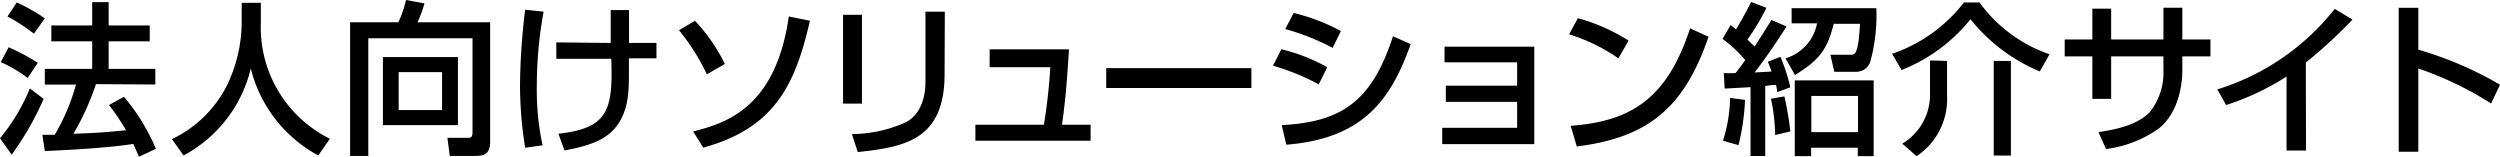 <svg xmlns="http://www.w3.org/2000/svg" viewBox="0 0 214.22 13.45"><g id="レイヤー_2" data-name="レイヤー 2"><g id="レイヤー_1-2" data-name="レイヤー 1"><path d="M3.74,8.47A25.09,25.09,0,0,1,1,13.25L0,11.85A16.56,16.56,0,0,0,2.56,7.58Zm-3-4.42A17.89,17.89,0,0,1,3.24,5.38l-.87,1.3A11.8,11.8,0,0,0,.07,5.32ZM1.44.21a16.26,16.26,0,0,1,2.4,1.36L2.91,2.89A15.8,15.8,0,0,0,.64,1.41Zm6.78,7a21.89,21.89,0,0,1-1.93,4.25c1.61-.06,2.24-.07,4.51-.3A18.59,18.59,0,0,0,9.34,9l1.28-.71a17.39,17.39,0,0,1,2.74,4.46l-1.45.68c-.19-.42-.31-.72-.49-1.1-2,.34-6,.55-7.58.61l-.21-1.39,1.06,0a17.66,17.66,0,0,0,1.82-4.3H3.84V5.9H7.9V3.54H4.4V2.18H7.9v-2H9.31v2h3.52V3.54H9.31V5.9h4V7.24Z"/><path d="M20.71.24h1.64V2a10.64,10.64,0,0,0,5.92,9.89l-1,1.43a11.67,11.67,0,0,1-5.78-7.45,11.47,11.47,0,0,1-5.76,7.45l-1-1.4a10.13,10.13,0,0,0,4.74-4.65A12.5,12.5,0,0,0,20.71,2Z"/><path d="M40.49,3.28H31.56V13.36H30V1.91h4.13A8.92,8.92,0,0,0,34.79,0l1.58.29a9.48,9.48,0,0,1-.6,1.62H42V12.1c0,1-.4,1.26-1.24,1.26H38.54l-.2-1.55h1.81c.31,0,.34-.25.34-.46ZM39.24,4.89v5.83H32.81V4.89ZM34.16,6.18V9.43h3.72V6.18Z"/><path d="M46.58,1A35.24,35.24,0,0,0,46,7.31a22.69,22.69,0,0,0,.49,5.14L45,12.66a33.72,33.72,0,0,1-.44-5.5A56.33,56.33,0,0,1,45,.83Zm5.75,2.68c0-.45,0-2.41,0-2.82h1.57c0,.45,0,2.48,0,2.82h2.35V5H53.89c0,2.27.06,3.57-.52,4.89-.87,2-2.66,2.56-5,3l-.52-1.43c4.25-.48,4.68-2,4.53-6.42H47.67V3.63Z"/><path d="M60.57,6.37a18,18,0,0,0-2.39-3.78l1.37-.81a15,15,0,0,1,2.56,3.7Zm-1.18,4.89c2.88-.71,7.09-2.07,8.2-9.85l1.81.37c-1.25,5.45-3,9.19-9.14,10.87Z"/><path d="M73.86,8.88H72.24V1.27h1.62Zm7.08-2.54c0,5.61-3.34,6.25-7.44,6.69L73,11.49a11.44,11.44,0,0,0,4.59-1c1.63-.83,1.71-2.89,1.71-3.42V1h1.66Z"/><path d="M91.6,4.23c-.2,3.22-.35,4.68-.6,6.46h2.45v1.37H83.58V10.69h5.87A49.16,49.16,0,0,0,90,5.76H84.8V4.23Z"/><path d="M107.23,5.84v1.7H94.79V5.84Z"/><path d="M113,7.23a19.51,19.51,0,0,0-3.92-1.6l.72-1.41a15.44,15.44,0,0,1,3.93,1.54Zm-3.17,3.49c5.28-.27,7.75-2.16,9.53-7.61l1.52.67c-1.7,4.79-4.1,8.1-10.66,8.62Zm4.36-6.62a20.28,20.28,0,0,0-4.06-1.61l.72-1.38a16.84,16.84,0,0,1,4.05,1.55Z"/><path d="M131.47,4v8.35h-7.89v-1.4H130V8.73h-6.11V7.34H130v-2h-6.22V4Z"/><path d="M138.68,5a15.42,15.42,0,0,0-4.23-2.06l.76-1.38a15.9,15.9,0,0,1,4.34,1.92Zm-4.09,5.78c5.24-.38,8.28-2.39,10.23-8.35l1.58.72c-2.06,6-5.08,8.63-11.29,9.4Z"/><path d="M149.53,8.56a19.59,19.59,0,0,1-.56,3.88l-1.33-.38a12.94,12.94,0,0,0,.61-3.67Zm-1.82-2.3a9.16,9.16,0,0,0,1,0c.19-.22.43-.53.84-1.11a11.42,11.42,0,0,0-1.95-1.82l.7-1.19.45.38c.27-.43.81-1.36,1.3-2.35l1.31.5a18.81,18.81,0,0,1-1.63,2.72l.62.6c.29-.43,1-1.59,1.45-2.28l1.29.56c-.81,1.25-1.72,2.62-2.74,3.94l1.45-.08c-.08-.23-.14-.4-.32-.84l1.08-.42a15.63,15.63,0,0,1,.85,2.61l-1.12.41a4.48,4.48,0,0,0-.11-.61c-.22,0-.4,0-.92.09v6H150V7.47l-2.22.12Zm5.19,2a26.77,26.77,0,0,1,.51,3l-1.3.31a15.8,15.8,0,0,0-.36-3.11ZM160.78.7a15.09,15.09,0,0,1-.48,4.45,1.26,1.26,0,0,1-1.19,1h-1.93l-.34-1.46h1.76c.33,0,.64,0,.78-2.65h-2.25c-.57,2.22-1.2,3.07-3.32,4.39L153,5a3.9,3.9,0,0,0,2.7-3h-2.18V.7Zm-.23,6.19v6.49h-1.36v-.72h-4v.72h-1.4V6.89Zm-5.34,1.33v3.1h4V8.22Z"/><path d="M174.79,6.12a14.9,14.9,0,0,1-5.94-4.47A14.37,14.37,0,0,1,162.94,6l-.81-1.39A13.18,13.18,0,0,0,168.29.21h1.33a12.35,12.35,0,0,0,6,4.44Zm-7.95-.9v3a5.86,5.86,0,0,1-2.61,5.16L163,12.31a4.87,4.87,0,0,0,2.38-4.13v-3Zm5.47,0v8.11h-1.47V5.22Z"/><path d="M185.38.66H187V3.38h2.41V4.83H187V6c0,.87-.16,3.49-2,5a10,10,0,0,1-4.54,1.77l-.65-1.45c1.35-.2,3.27-.56,4.39-1.7A5.44,5.44,0,0,0,185.38,6V4.83H180.9V8.47h-1.61V4.83h-2.37V3.38h2.37V.74h1.61V3.38h4.48Z"/><path d="M197.6,12.9h-1.67V6.56A22,22,0,0,1,190.75,9L190,7.66A20.51,20.51,0,0,0,200.06.76l1.52.92a41.43,41.43,0,0,1-4,3.68Z"/><path d="M207.22.67V4.26a30.46,30.46,0,0,1,7,3l-.76,1.61a29,29,0,0,0-6.24-3V13h-1.68V.67Z"/></g></g></svg>